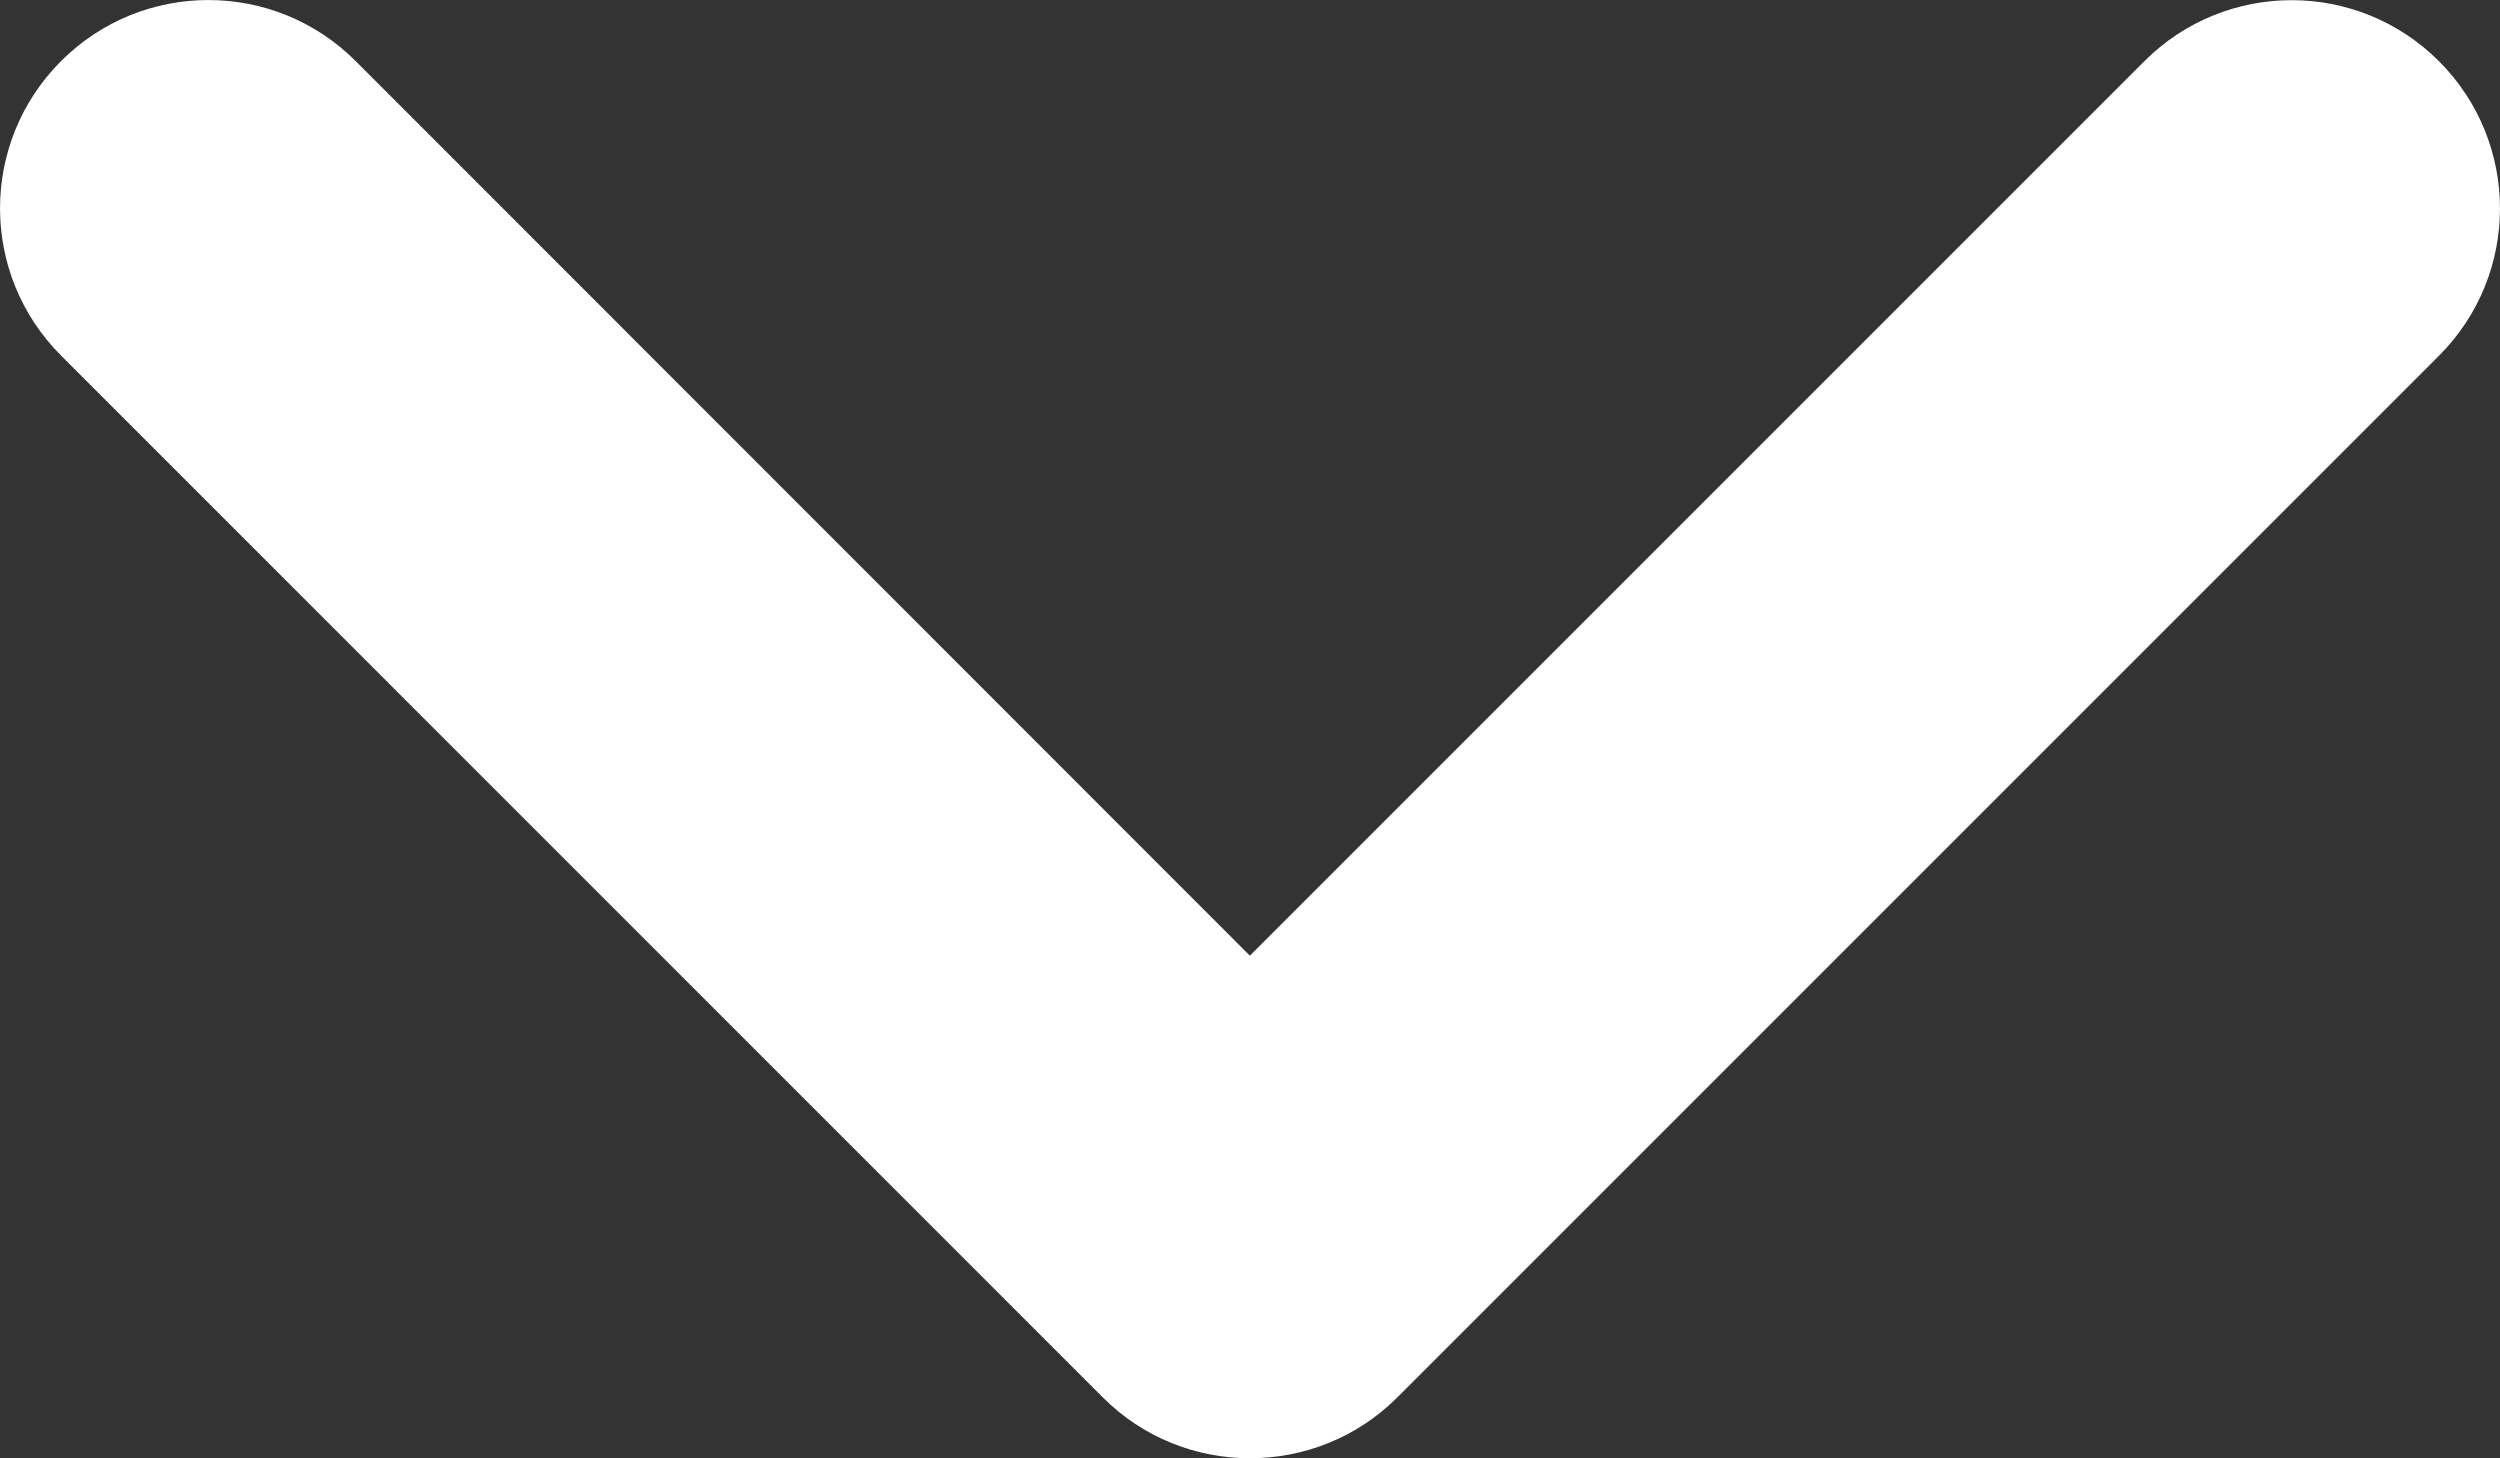 <?xml version="1.0" encoding="UTF-8"?><svg id="_イヤー_1" xmlns="http://www.w3.org/2000/svg" viewBox="0 0 384.02 224"><rect x="0" y="0" width="384.02" height="224" fill="#333333" stroke="none"/><defs><style>.cls-1{fill:#fff;}</style></defs><path class="cls-1" d="M191.99,224c-8.19,0-16.38-3.12-22.62-9.38L9.38,54.62C-3.12,42.12-3.12,21.88,9.38,9.38s32.75-12.5,45.25,0L191.99,146.8,329.39,9.4c12.5-12.5,32.75-12.5,45.25,0s12.5,32.75,0,45.25L214.64,214.65c-6.25,6.25-14.45,9.35-22.65,9.35Z"/></svg>